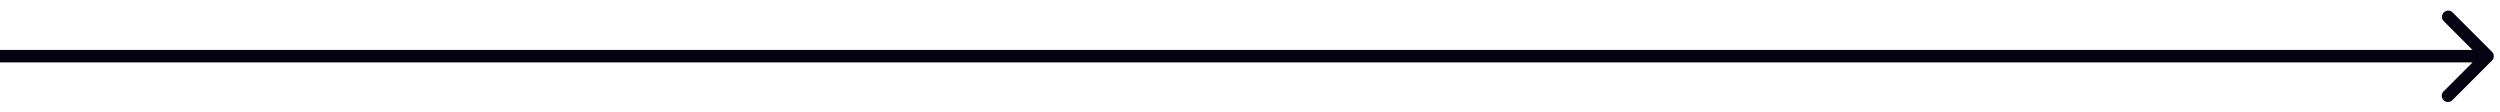 <svg width="201" height="9" fill="none" xmlns="http://www.w3.org/2000/svg"><path d="M200.354 4.87a.5.5 0 000-.707L197.172.981a.501.501 0 00-.708.707l2.829 2.829-2.829 2.828a.5.5 0 00.708.707l3.182-3.182zM0 5.017h200v-1H0v1z" fill="#050212"/></svg>